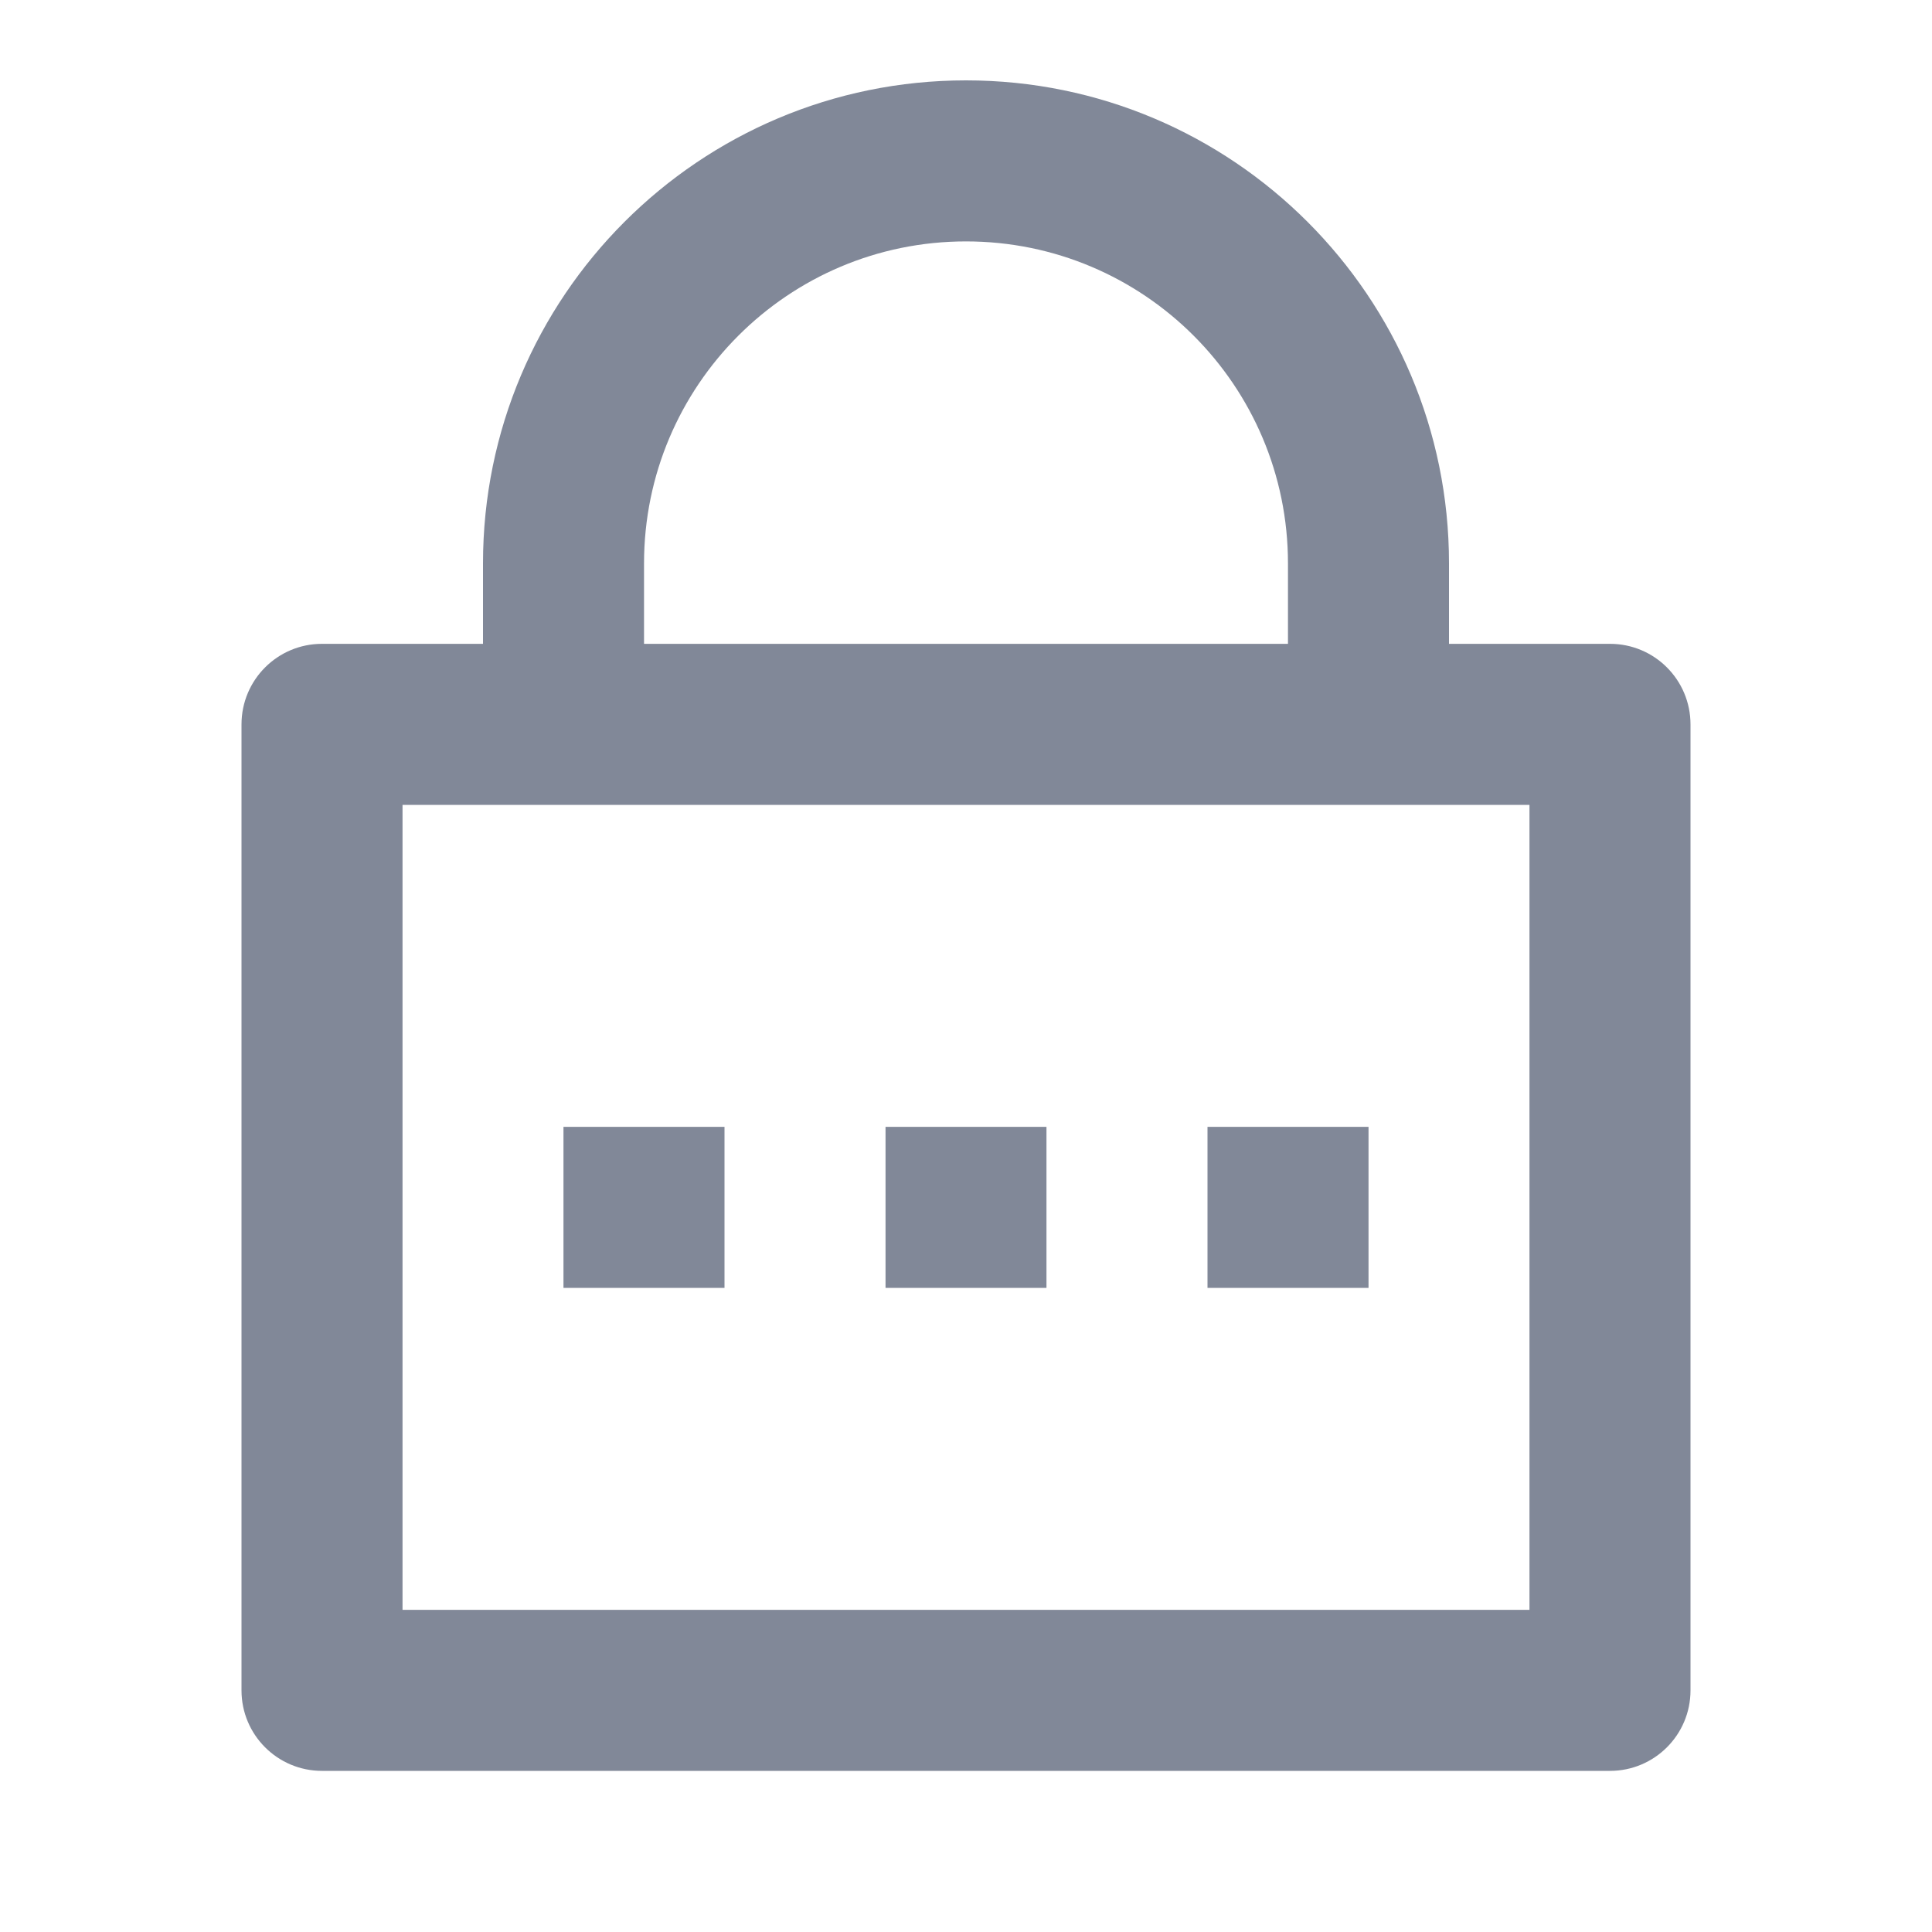 <svg width="20" height="20" viewBox="0 0 20 20" fill="none" xmlns="http://www.w3.org/2000/svg">
<path d="M15 6.665H16.667C17.127 6.665 17.5 7.038 17.5 7.499V17.499C17.5 17.959 17.127 18.332 16.667 18.332H3.333C2.873 18.332 2.5 17.959 2.5 17.499V7.499C2.5 7.038 2.873 6.665 3.333 6.665H5V5.832C5 3.071 7.239 0.832 10 0.832C12.761 0.832 15 3.071 15 5.832V6.665ZM4.167 8.332V16.665H15.833V8.332H4.167ZM9.167 11.665H10.833V13.332H9.167V11.665ZM5.833 11.665H7.5V13.332H5.833V11.665ZM12.5 11.665H14.167V13.332H12.5V11.665ZM13.333 6.665V5.832C13.333 3.991 11.841 2.499 10 2.499C8.159 2.499 6.667 3.991 6.667 5.832V6.665H13.333Z" fill="#818898"/>
</svg>
